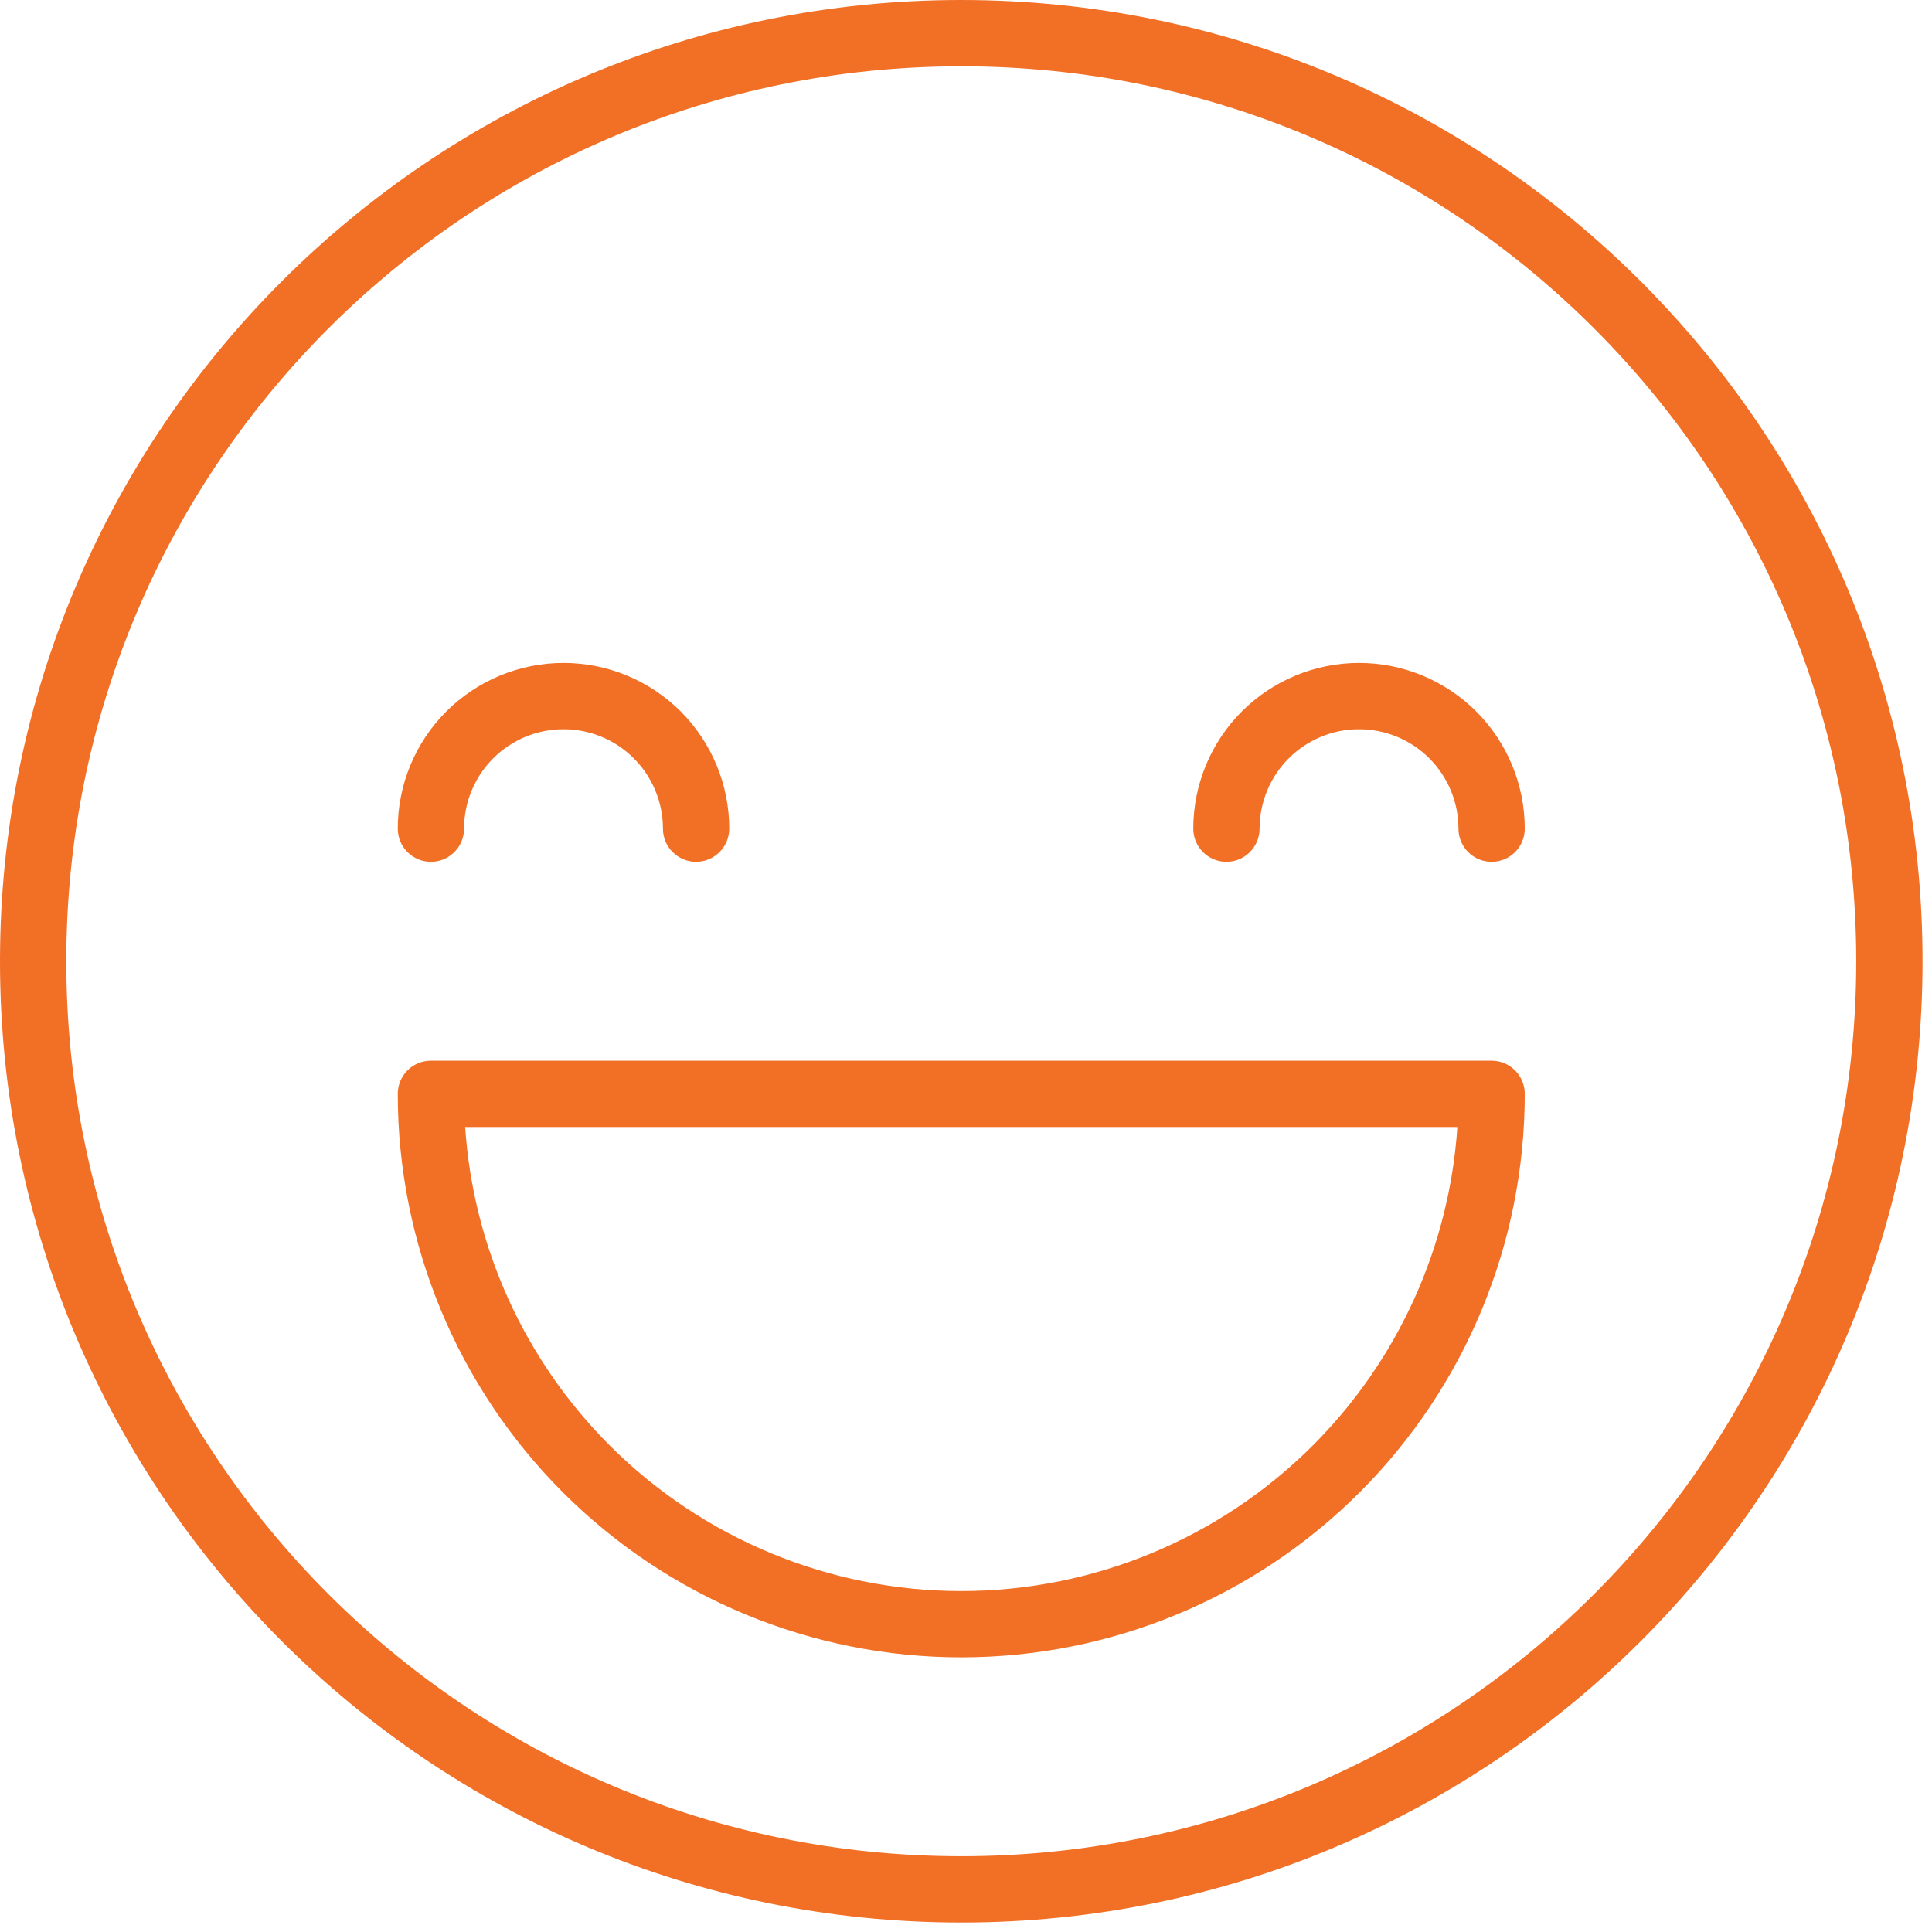 <?xml version="1.0" encoding="UTF-8"?> <svg xmlns="http://www.w3.org/2000/svg" width="51" height="51" viewBox="0 0 51 51" fill="none"><path fill-rule="evenodd" clip-rule="evenodd" d="M10.756 28.256C10.92 28.092 11.143 28 11.375 28H39.375C39.607 28 39.83 28.092 39.994 28.256C40.158 28.42 40.25 28.643 40.25 28.875C40.25 32.82 38.683 36.604 35.893 39.393C33.104 42.183 29.32 43.75 25.375 43.75C21.43 43.75 17.646 42.183 14.857 39.393C12.067 36.604 10.5 32.82 10.5 28.875C10.5 28.643 10.592 28.42 10.756 28.256ZM12.279 29.75C12.49 32.911 13.84 35.901 16.094 38.156C18.556 40.617 21.894 42 25.375 42C28.856 42 32.194 40.617 34.656 38.156C36.91 35.901 38.26 32.911 38.471 29.75H12.279Z" fill="#F26F26"></path><path fill-rule="evenodd" clip-rule="evenodd" d="M11.781 18.781C12.602 17.961 13.715 17.5 14.875 17.5C16.035 17.5 17.148 17.961 17.969 18.781C18.789 19.602 19.25 20.715 19.25 21.875C19.25 22.358 18.858 22.75 18.375 22.75C17.892 22.75 17.5 22.358 17.5 21.875C17.5 21.179 17.223 20.511 16.731 20.019C16.239 19.527 15.571 19.25 14.875 19.25C14.179 19.25 13.511 19.527 13.019 20.019C12.527 20.511 12.25 21.179 12.25 21.875C12.25 22.358 11.858 22.75 11.375 22.75C10.892 22.75 10.5 22.358 10.5 21.875C10.5 20.715 10.961 19.602 11.781 18.781Z" fill="#F26F26"></path><path fill-rule="evenodd" clip-rule="evenodd" d="M32.781 18.781C33.602 17.961 34.715 17.5 35.875 17.5C37.035 17.5 38.148 17.961 38.969 18.781C39.789 19.602 40.25 20.715 40.25 21.875C40.25 22.358 39.858 22.75 39.375 22.75C38.892 22.75 38.5 22.358 38.5 21.875C38.5 21.179 38.223 20.511 37.731 20.019C37.239 19.527 36.571 19.25 35.875 19.25C35.179 19.25 34.511 19.527 34.019 20.019C33.527 20.511 33.25 21.179 33.25 21.875C33.25 22.358 32.858 22.75 32.375 22.75C31.892 22.75 31.5 22.358 31.5 21.875C31.5 20.715 31.961 19.602 32.781 18.781Z" fill="#F26F26"></path><path fill-rule="evenodd" clip-rule="evenodd" d="M25.375 1.75C12.327 1.75 1.75 12.327 1.75 25.375C1.75 38.423 12.327 49 25.375 49C38.423 49 49 38.423 49 25.375C49 12.327 38.423 1.75 25.375 1.75ZM0 25.375C0 11.361 11.361 0 25.375 0C39.389 0 50.75 11.361 50.75 25.375C50.75 39.389 39.389 50.75 25.375 50.75C11.361 50.75 0 39.389 0 25.375Z" fill="#F26F26"></path></svg> 